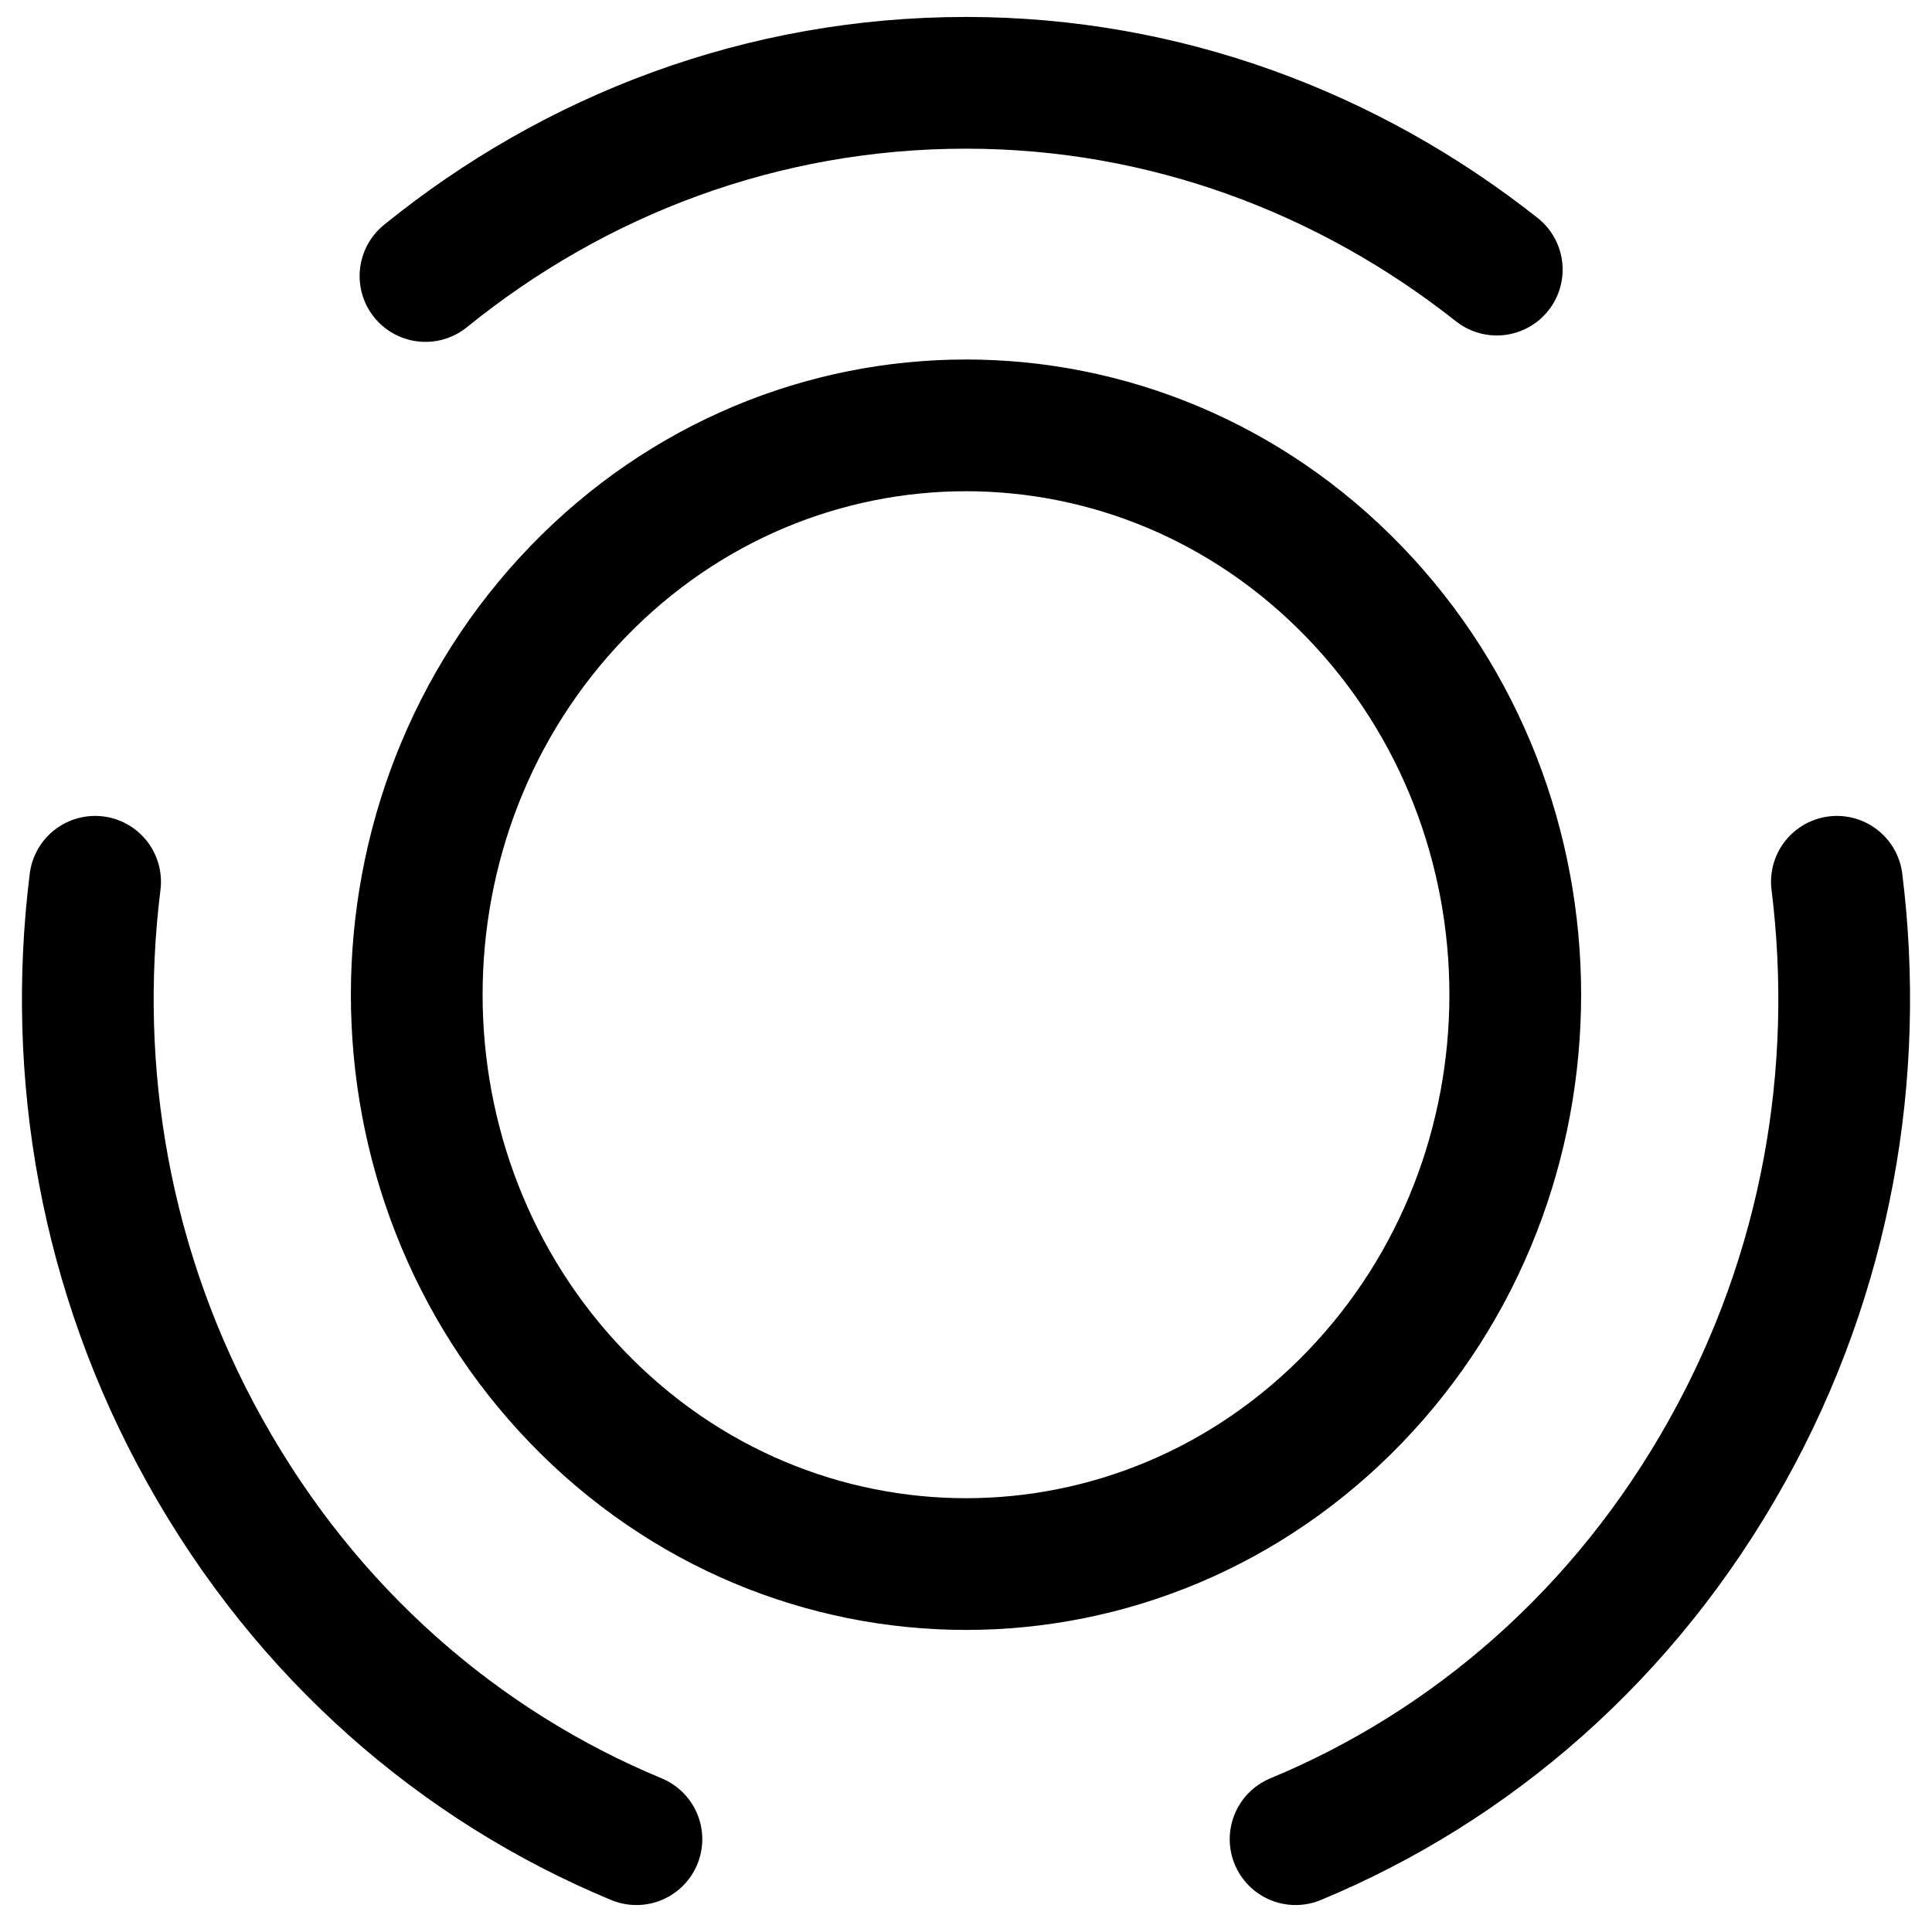 <svg width="22" height="22" viewBox="0 0 22 22" fill="none" xmlns="http://www.w3.org/2000/svg">
<path d="M7.247 20.943C5.246 20.113 3.495 18.609 2.334 16.524C1.193 14.481 0.813 12.209 1.083 10.041M4.845 3.143C6.547 1.763 8.678 0.943 11 0.943C13.271 0.943 15.363 1.742 17.044 3.07M14.753 20.943C16.754 20.113 18.505 18.609 19.666 16.524C20.807 14.481 21.187 12.209 20.917 10.041M15.423 6.742C17.865 9.273 17.865 13.381 15.423 15.912C12.981 18.443 9.019 18.443 6.577 15.912C4.135 13.381 4.135 9.273 6.577 6.742C9.019 4.211 12.981 4.211 15.423 6.742Z" stroke="black" stroke-width="1.5" stroke-linecap="round" stroke-linejoin="round"/>
</svg>
